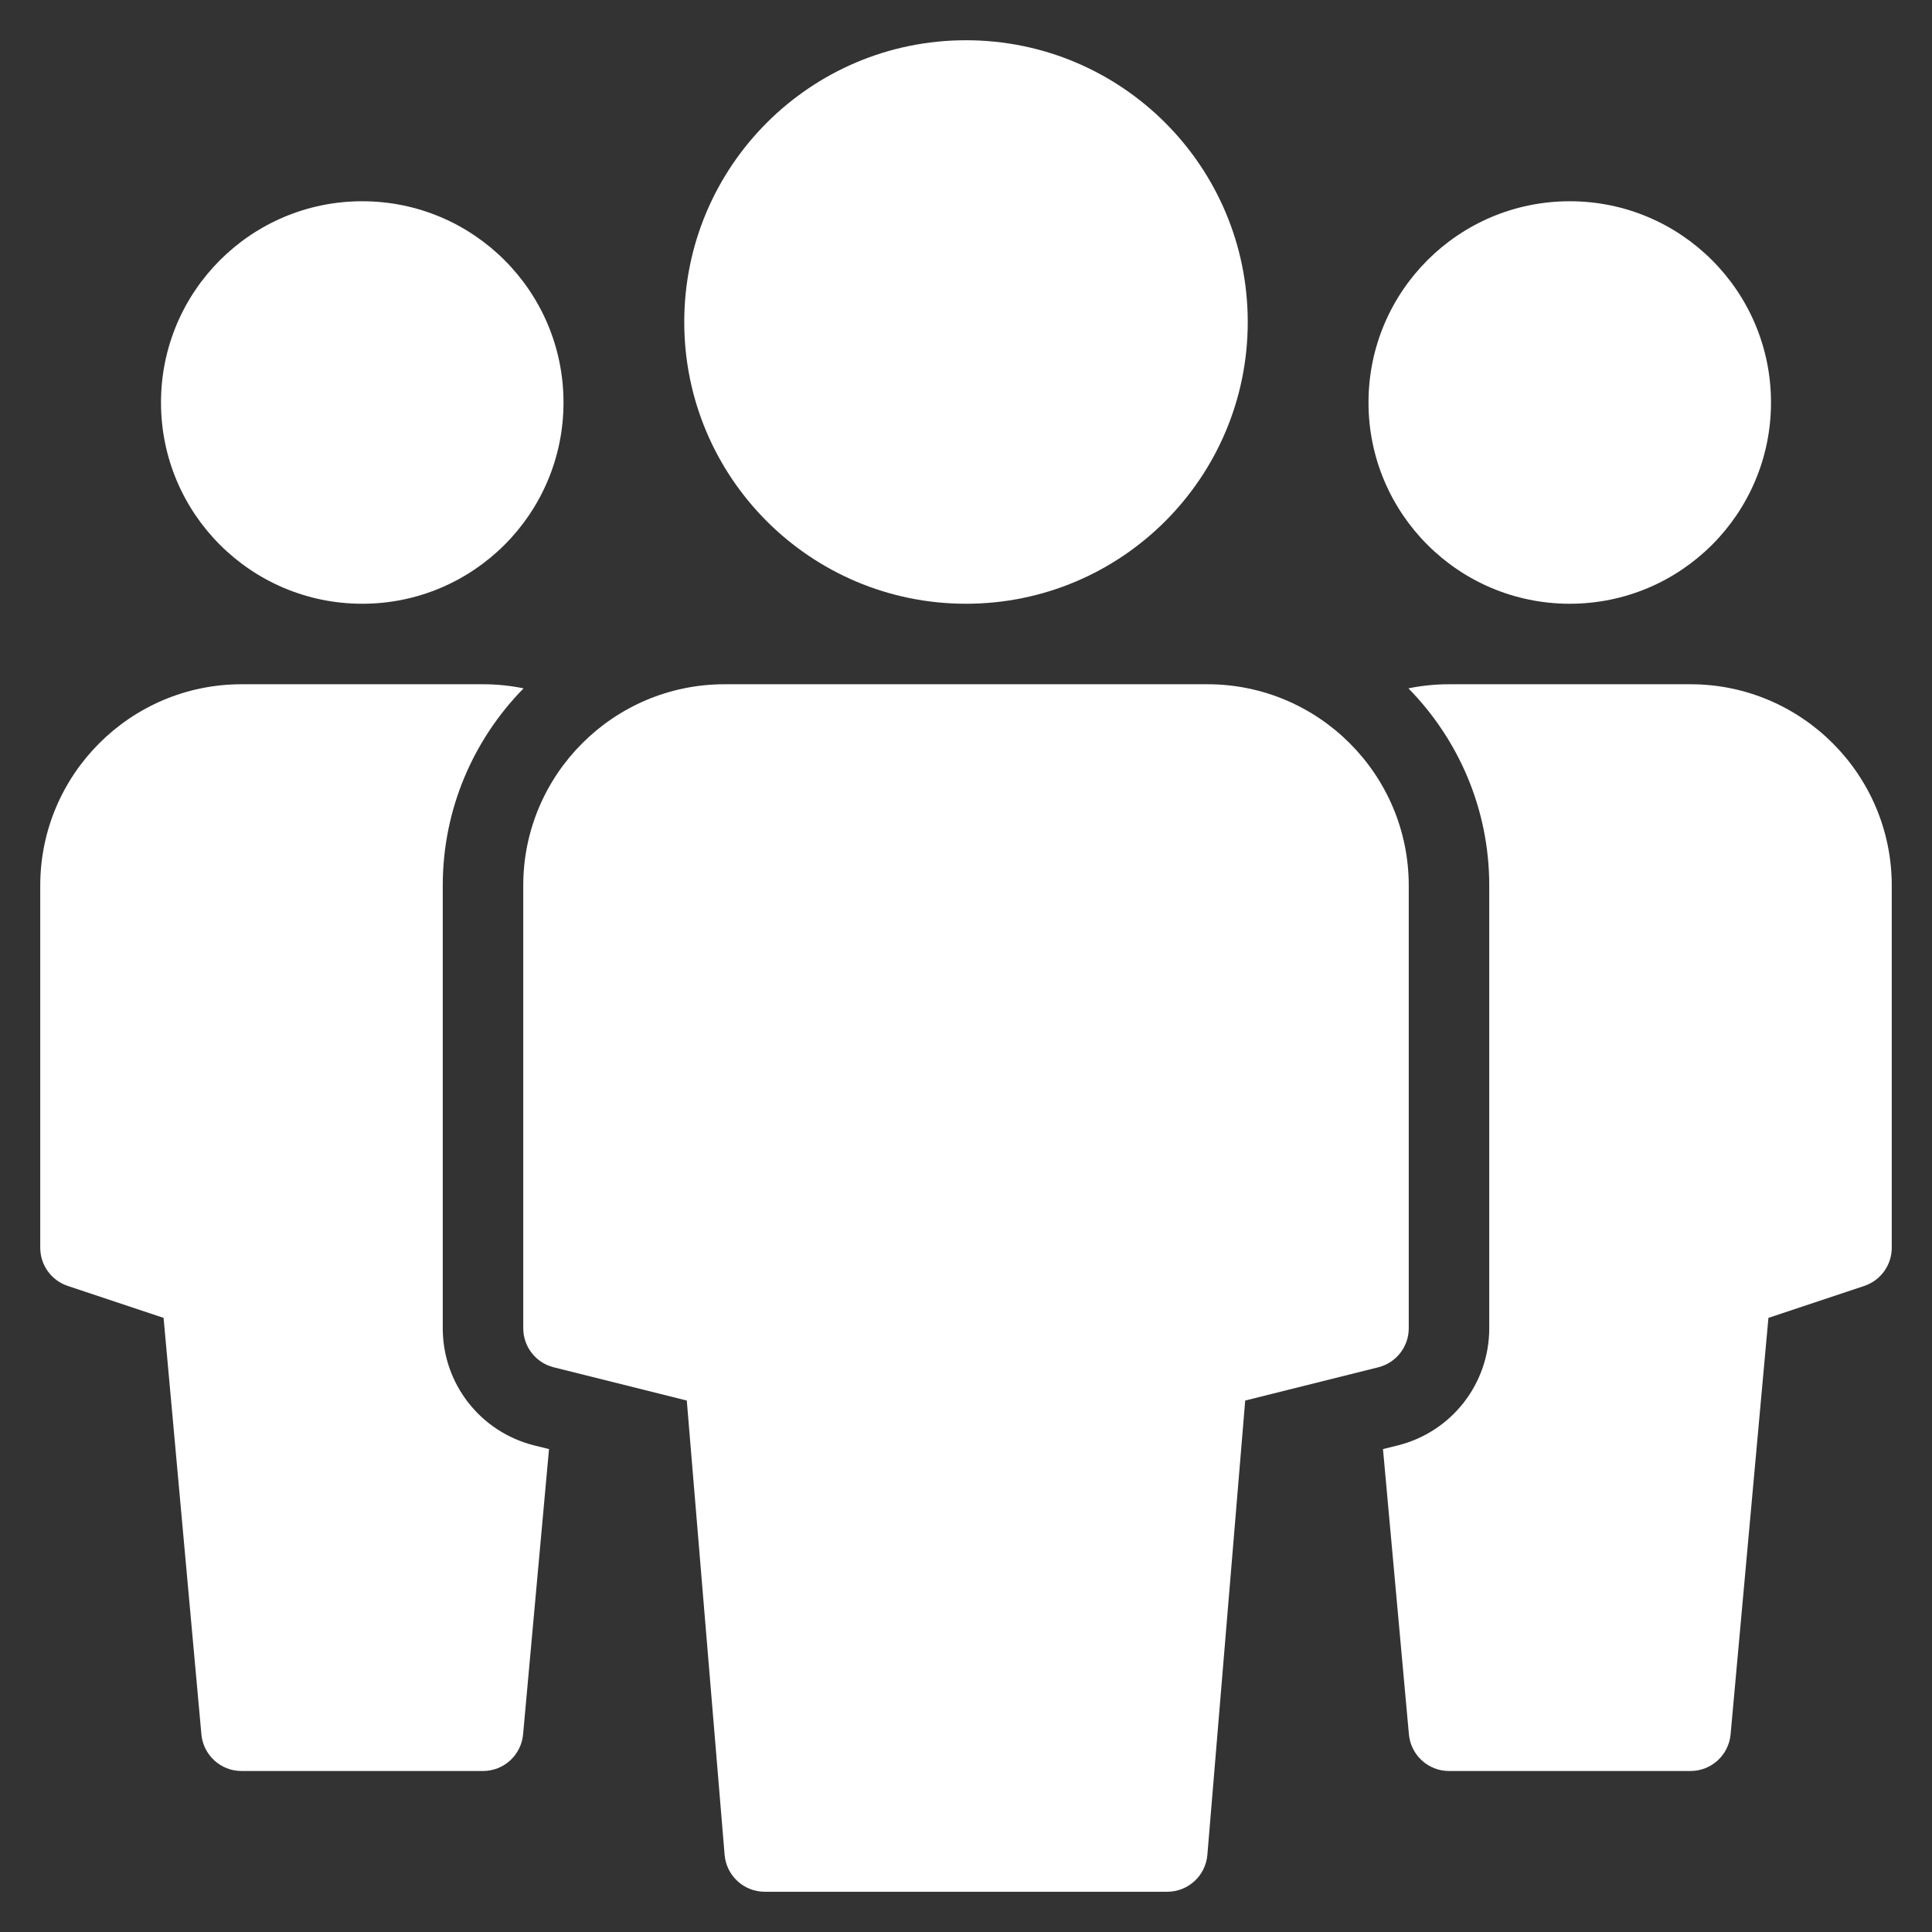 <svg xmlns="http://www.w3.org/2000/svg" xmlns:xlink="http://www.w3.org/1999/xlink" x="0px" y="0px" viewBox="0 0 48 48" xml:space="preserve" width="48" height="48"><rect x="0" y="0" width="48" height="48" fill="#333333" stroke="none"/><title>multiple 11</title><g class="nc-icon-wrapper" fill="#ffffff"><circle data-color="color-2" cx="9" cy="10" r="5"></circle> <circle fill="#ffffff" cx="24" cy="8" r="7"></circle> <path data-color="color-2" d="M13.272,35.911C11.934,35.576,11,34.379,11,33V22c0-1.906,0.768-3.634,2.008-4.898 C12.682,17.035,12.345,17,12,17H6c-2.757,0-5,2.243-5,5v9c0,0.431,0.275,0.812,0.684,0.949l2.38,0.793l0.94,10.349 C5.051,43.605,5.483,44,6,44h6c0.517,0,0.949-0.395,0.996-0.91l0.644-7.088L13.272,35.911z"></path> <circle data-color="color-2" cx="39" cy="10" r="5"></circle> <path data-color="color-2" d="M34.728,35.911C36.066,35.576,37,34.379,37,33V22c0-1.906-0.768-3.634-2.008-4.898 C35.318,17.035,35.655,17,36,17h6c2.757,0,5,2.243,5,5v9c0,0.431-0.275,0.812-0.684,0.949l-2.38,0.793l-0.94,10.349 C42.949,43.605,42.517,44,42,44h-6c-0.517,0-0.949-0.395-0.996-0.91l-0.644-7.088L34.728,35.911z"></path> <path fill="#ffffff" d="M30,17H18c-2.757,0-5,2.243-5,5v11c0,0.459,0.312,0.859,0.757,0.97l3.306,0.826l0.94,11.287 C18.047,46.602,18.48,47,19,47h10c0.52,0,0.953-0.398,0.997-0.917l0.94-11.287l3.306-0.826C34.688,33.859,35,33.459,35,33V22 C35,19.243,32.757,17,30,17z"></path></g></svg>